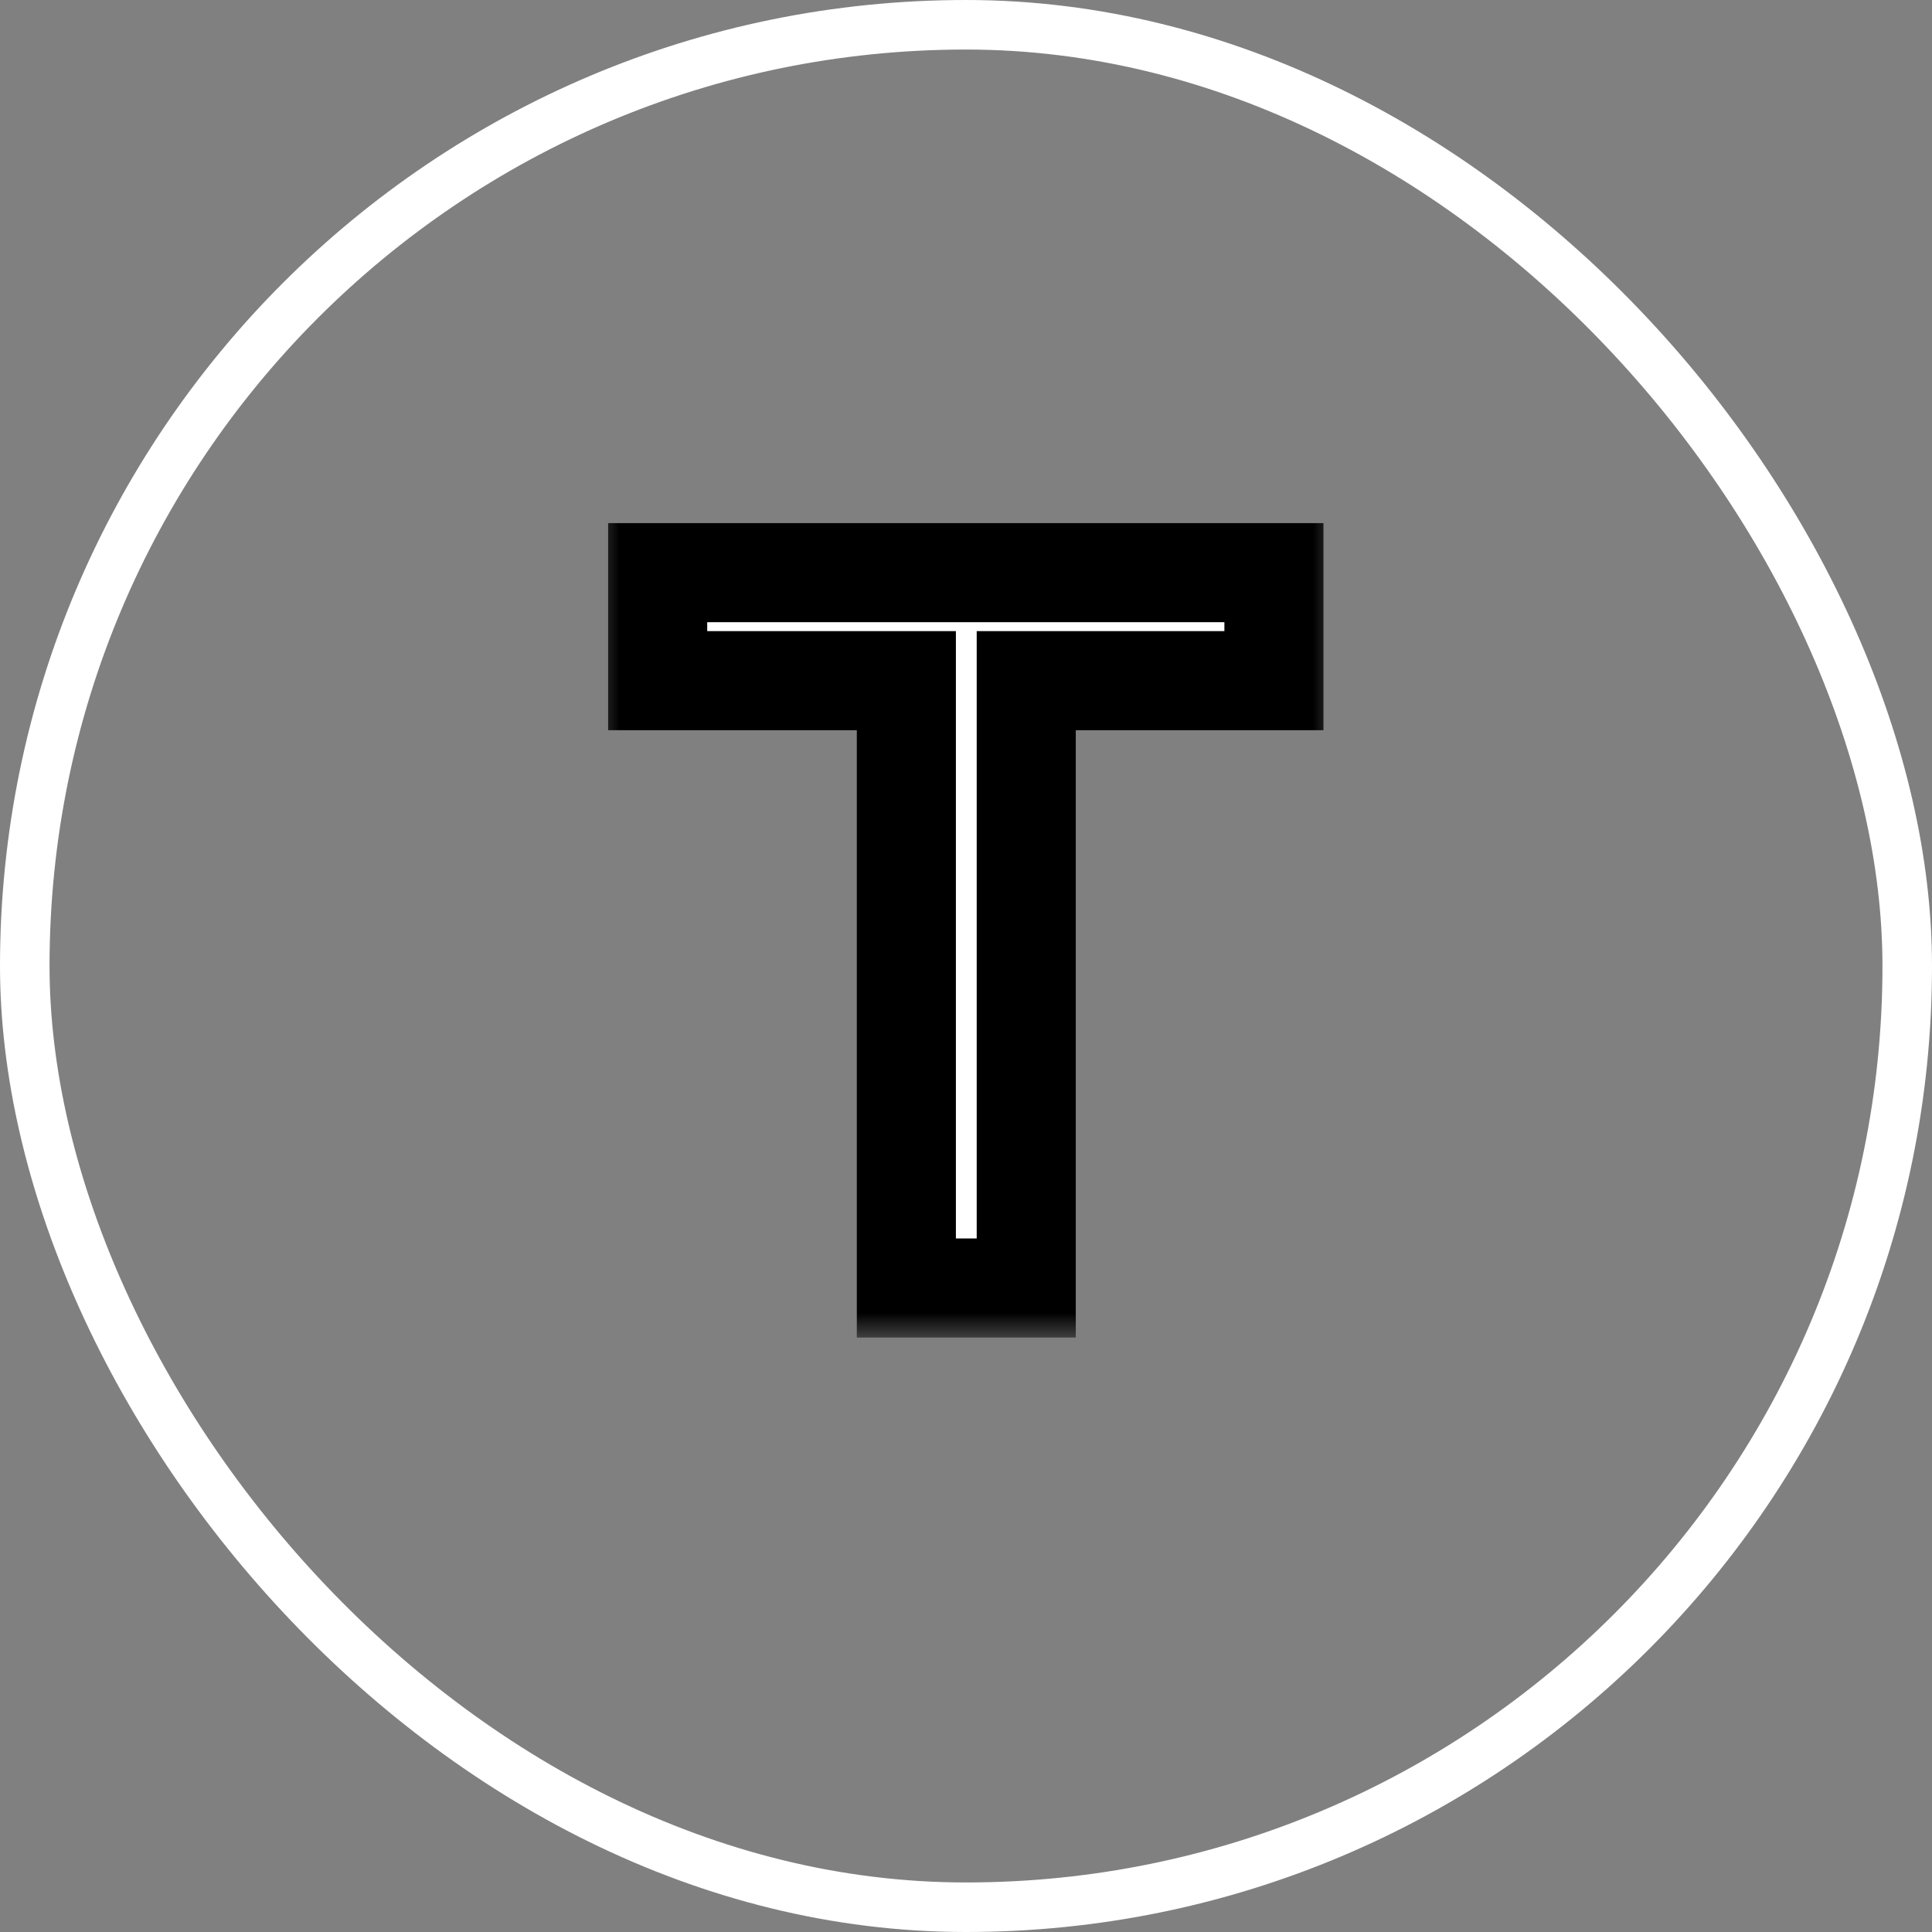 <svg xmlns="http://www.w3.org/2000/svg" width="39" height="39" viewBox="0 0 39 39" fill="none"><rect x="0" y="0" width="39" height="39" fill="#808080" stroke="none"/><rect x="0.5" y="0.5" width="38" height="38" rx="19" stroke="white"></rect><mask id="path-2-outside-1_136_297" maskUnits="userSpaceOnUse" x="12" y="10" width="15" height="17" fill="black"><rect fill="white" x="12" y="10" width="15" height="17"></rect><path d="M20.716 26H18.296V13.74H13.276V11.56H25.716V13.74H20.716V26Z"></path></mask><path d="M20.716 26H18.296V13.74H13.276V11.56H25.716V13.74H20.716V26Z" fill="white"></path><path d="M20.716 26V27H21.716V26H20.716ZM18.296 26H17.296V27H18.296V26ZM18.296 13.74H19.296V12.74H18.296V13.74ZM13.276 13.74H12.276V14.74H13.276V13.74ZM13.276 11.56V10.56H12.276V11.56H13.276ZM25.716 11.56H26.716V10.56H25.716V11.56ZM25.716 13.74V14.74H26.716V13.74H25.716ZM20.716 13.74V12.74H19.716V13.74H20.716ZM20.716 25H18.296V27H20.716V25ZM19.296 26V13.74H17.296V26H19.296ZM18.296 12.74H13.276V14.74H18.296V12.74ZM14.276 13.74V11.56H12.276V13.74H14.276ZM13.276 12.56H25.716V10.56H13.276V12.56ZM24.716 11.56V13.74H26.716V11.56H24.716ZM25.716 12.74H20.716V14.74H25.716V12.74ZM19.716 13.74V26H21.716V13.74H19.716Z" fill="black" mask="url(#path-2-outside-1_136_297)"></path></svg>